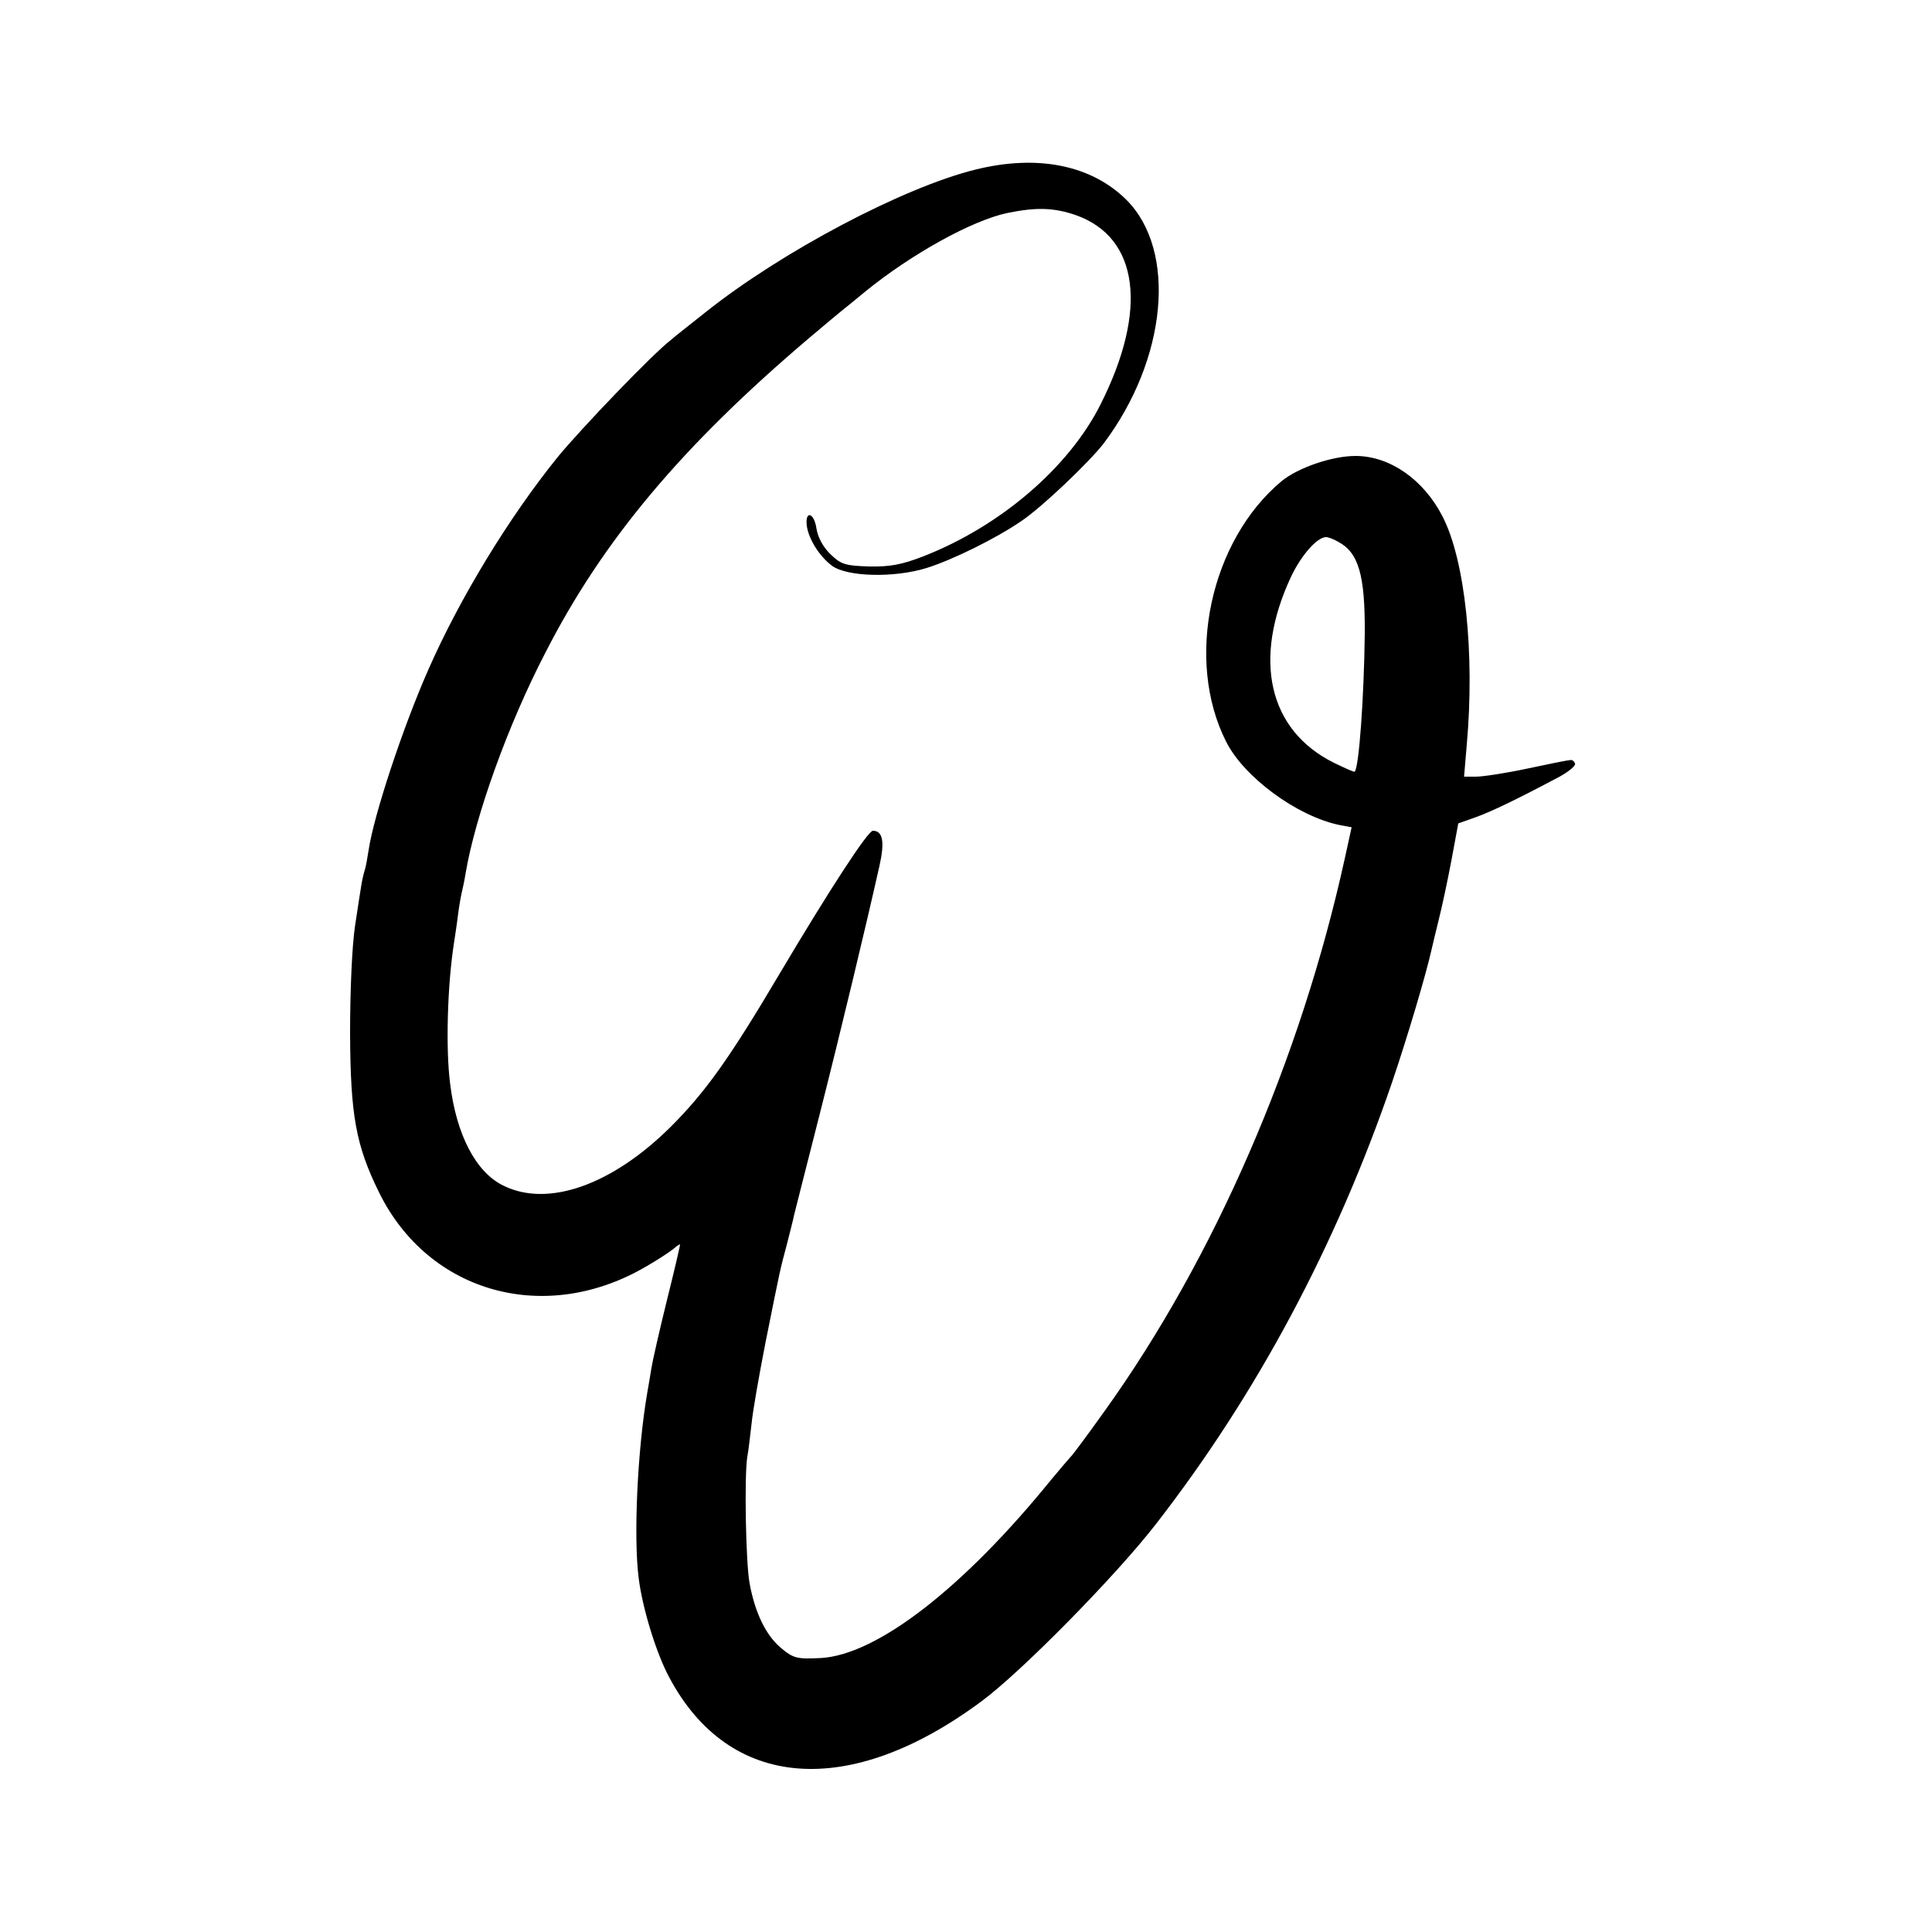 <?xml version="1.0" standalone="no"?>
<!DOCTYPE svg PUBLIC "-//W3C//DTD SVG 20010904//EN"
 "http://www.w3.org/TR/2001/REC-SVG-20010904/DTD/svg10.dtd">
<svg version="1.0" xmlns="http://www.w3.org/2000/svg"
 width="500pt" height="500pt" viewBox="0 0 500 500"
 preserveAspectRatio="xMidYMid meet">
<g transform="translate(0,500) scale(0.1,-0.1)"
fill="#000000" stroke="none">
<path d="M2524 4561 c-186 -46 -501 -212 -698 -369 -39 -31 -80 -63 -90 -72
-48 -37 -231 -228 -292 -302 -127 -157 -254 -366 -335 -550 -66 -149 -142
-379 -155 -468 -3 -19 -7 -43 -10 -52 -7 -22 -9 -38 -25 -143 -8 -53 -13 -167
-13 -280 1 -212 15 -289 75 -411 129 -262 433 -345 694 -190 28 16 58 36 68
44 9 8 17 13 17 11 0 -3 -15 -68 -34 -144 -19 -77 -37 -156 -40 -175 -3 -19
-8 -48 -11 -65 -25 -146 -36 -372 -22 -480 10 -79 46 -195 79 -256 155 -292
466 -316 808 -62 103 76 347 324 451 458 261 336 467 721 612 1145 39 115 87
276 102 343 2 9 10 43 18 75 8 31 23 101 33 154 l18 97 45 16 c42 15 110 48
219 106 23 13 41 28 38 33 -2 6 -7 10 -12 9 -5 0 -55 -10 -111 -22 -56 -12
-116 -21 -133 -21 l-31 0 7 83 c21 235 -4 477 -63 591 -49 95 -136 156 -225
156 -60 0 -148 -30 -191 -65 -185 -154 -251 -462 -144 -674 46 -92 183 -193
293 -216 l32 -6 -18 -82 c-114 -518 -337 -1032 -620 -1427 -45 -63 -85 -117
-89 -120 -3 -3 -26 -30 -51 -60 -228 -281 -451 -453 -596 -461 -62 -3 -71 -1
-105 28 -37 32 -65 89 -79 165 -10 52 -14 279 -6 328 3 14 7 52 11 85 3 33 20
128 36 210 40 200 38 189 55 253 8 32 17 66 19 77 3 11 32 128 66 260 56 221
120 488 155 644 14 62 9 91 -17 91 -13 0 -112 -152 -242 -371 -129 -218 -191
-305 -281 -395 -152 -151 -317 -209 -432 -153 -72 34 -123 132 -139 264 -12
91 -7 258 10 365 2 14 7 45 10 70 3 25 8 52 10 60 2 8 7 31 10 50 25 148 109
383 206 570 149 292 355 537 684 816 33 28 69 58 80 67 11 9 40 32 65 53 118
96 276 184 368 203 74 15 119 14 177 -6 162 -58 187 -244 63 -490 -82 -163
-259 -315 -459 -393 -57 -22 -87 -27 -140 -26 -61 2 -72 5 -99 31 -19 18 -33
43 -37 67 -6 42 -30 48 -25 7 5 -35 33 -79 65 -103 39 -29 161 -32 245 -6 67
21 179 76 246 122 53 36 173 150 212 200 164 218 191 499 59 631 -91 90 -230
118 -391 78z m939 -963 c53 -28 70 -86 69 -238 -2 -167 -15 -346 -26 -357 -1
-2 -25 9 -54 23 -169 84 -211 267 -111 481 27 57 68 103 91 103 5 0 19 -5 31
-12z"/>
</g>
</svg>
